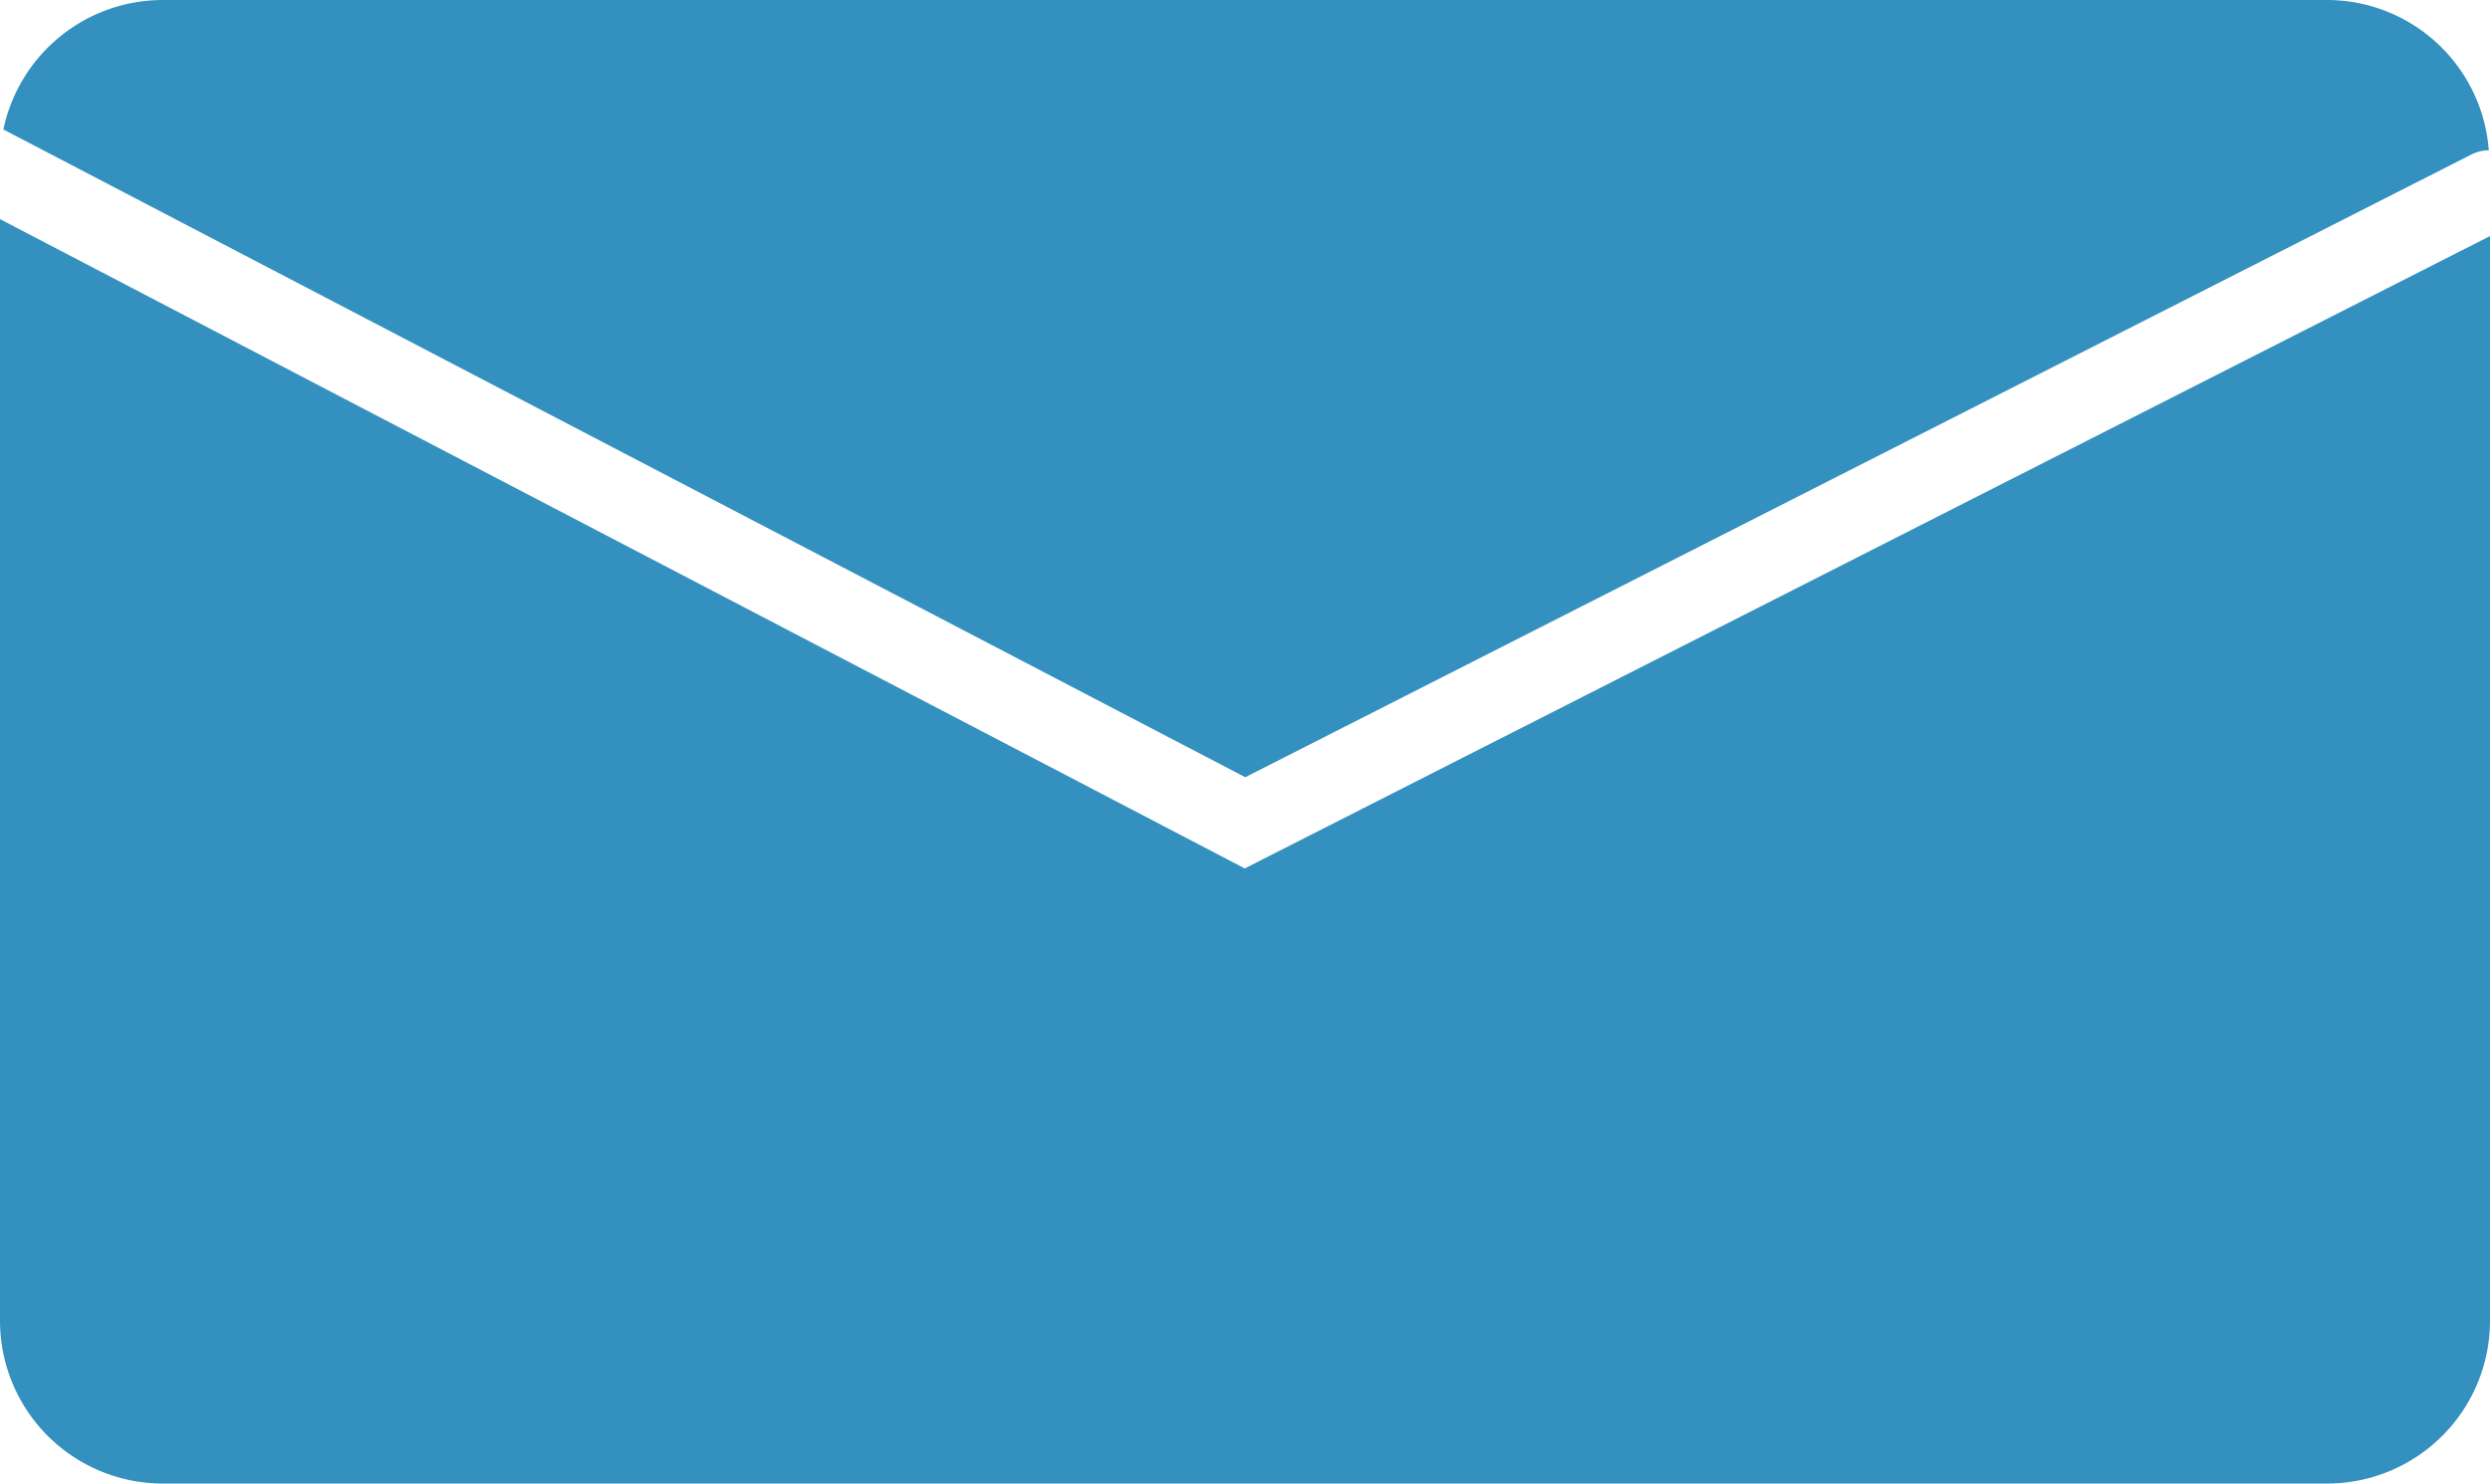 <?xml version="1.0" encoding="UTF-8"?>
<svg xmlns="http://www.w3.org/2000/svg" width="100" height="59.583" viewBox="0 0 100 59.583">
  <g>
    <path d="M50.01,31.215,99.263,6.2a1.616,1.616,0,0,1,.688-.164A6.521,6.521,0,0,0,93.479,0H6.521A6.547,6.547,0,0,0,.136,5.2Z" fill="#3491bf"/>
    <path d="M49.99,34.877,0,8.8v44.26a6.54,6.54,0,0,0,6.521,6.521H93.479A6.54,6.54,0,0,0,100,53.062V9.481Z" fill="#3491bf"/>
  </g>
</svg>
